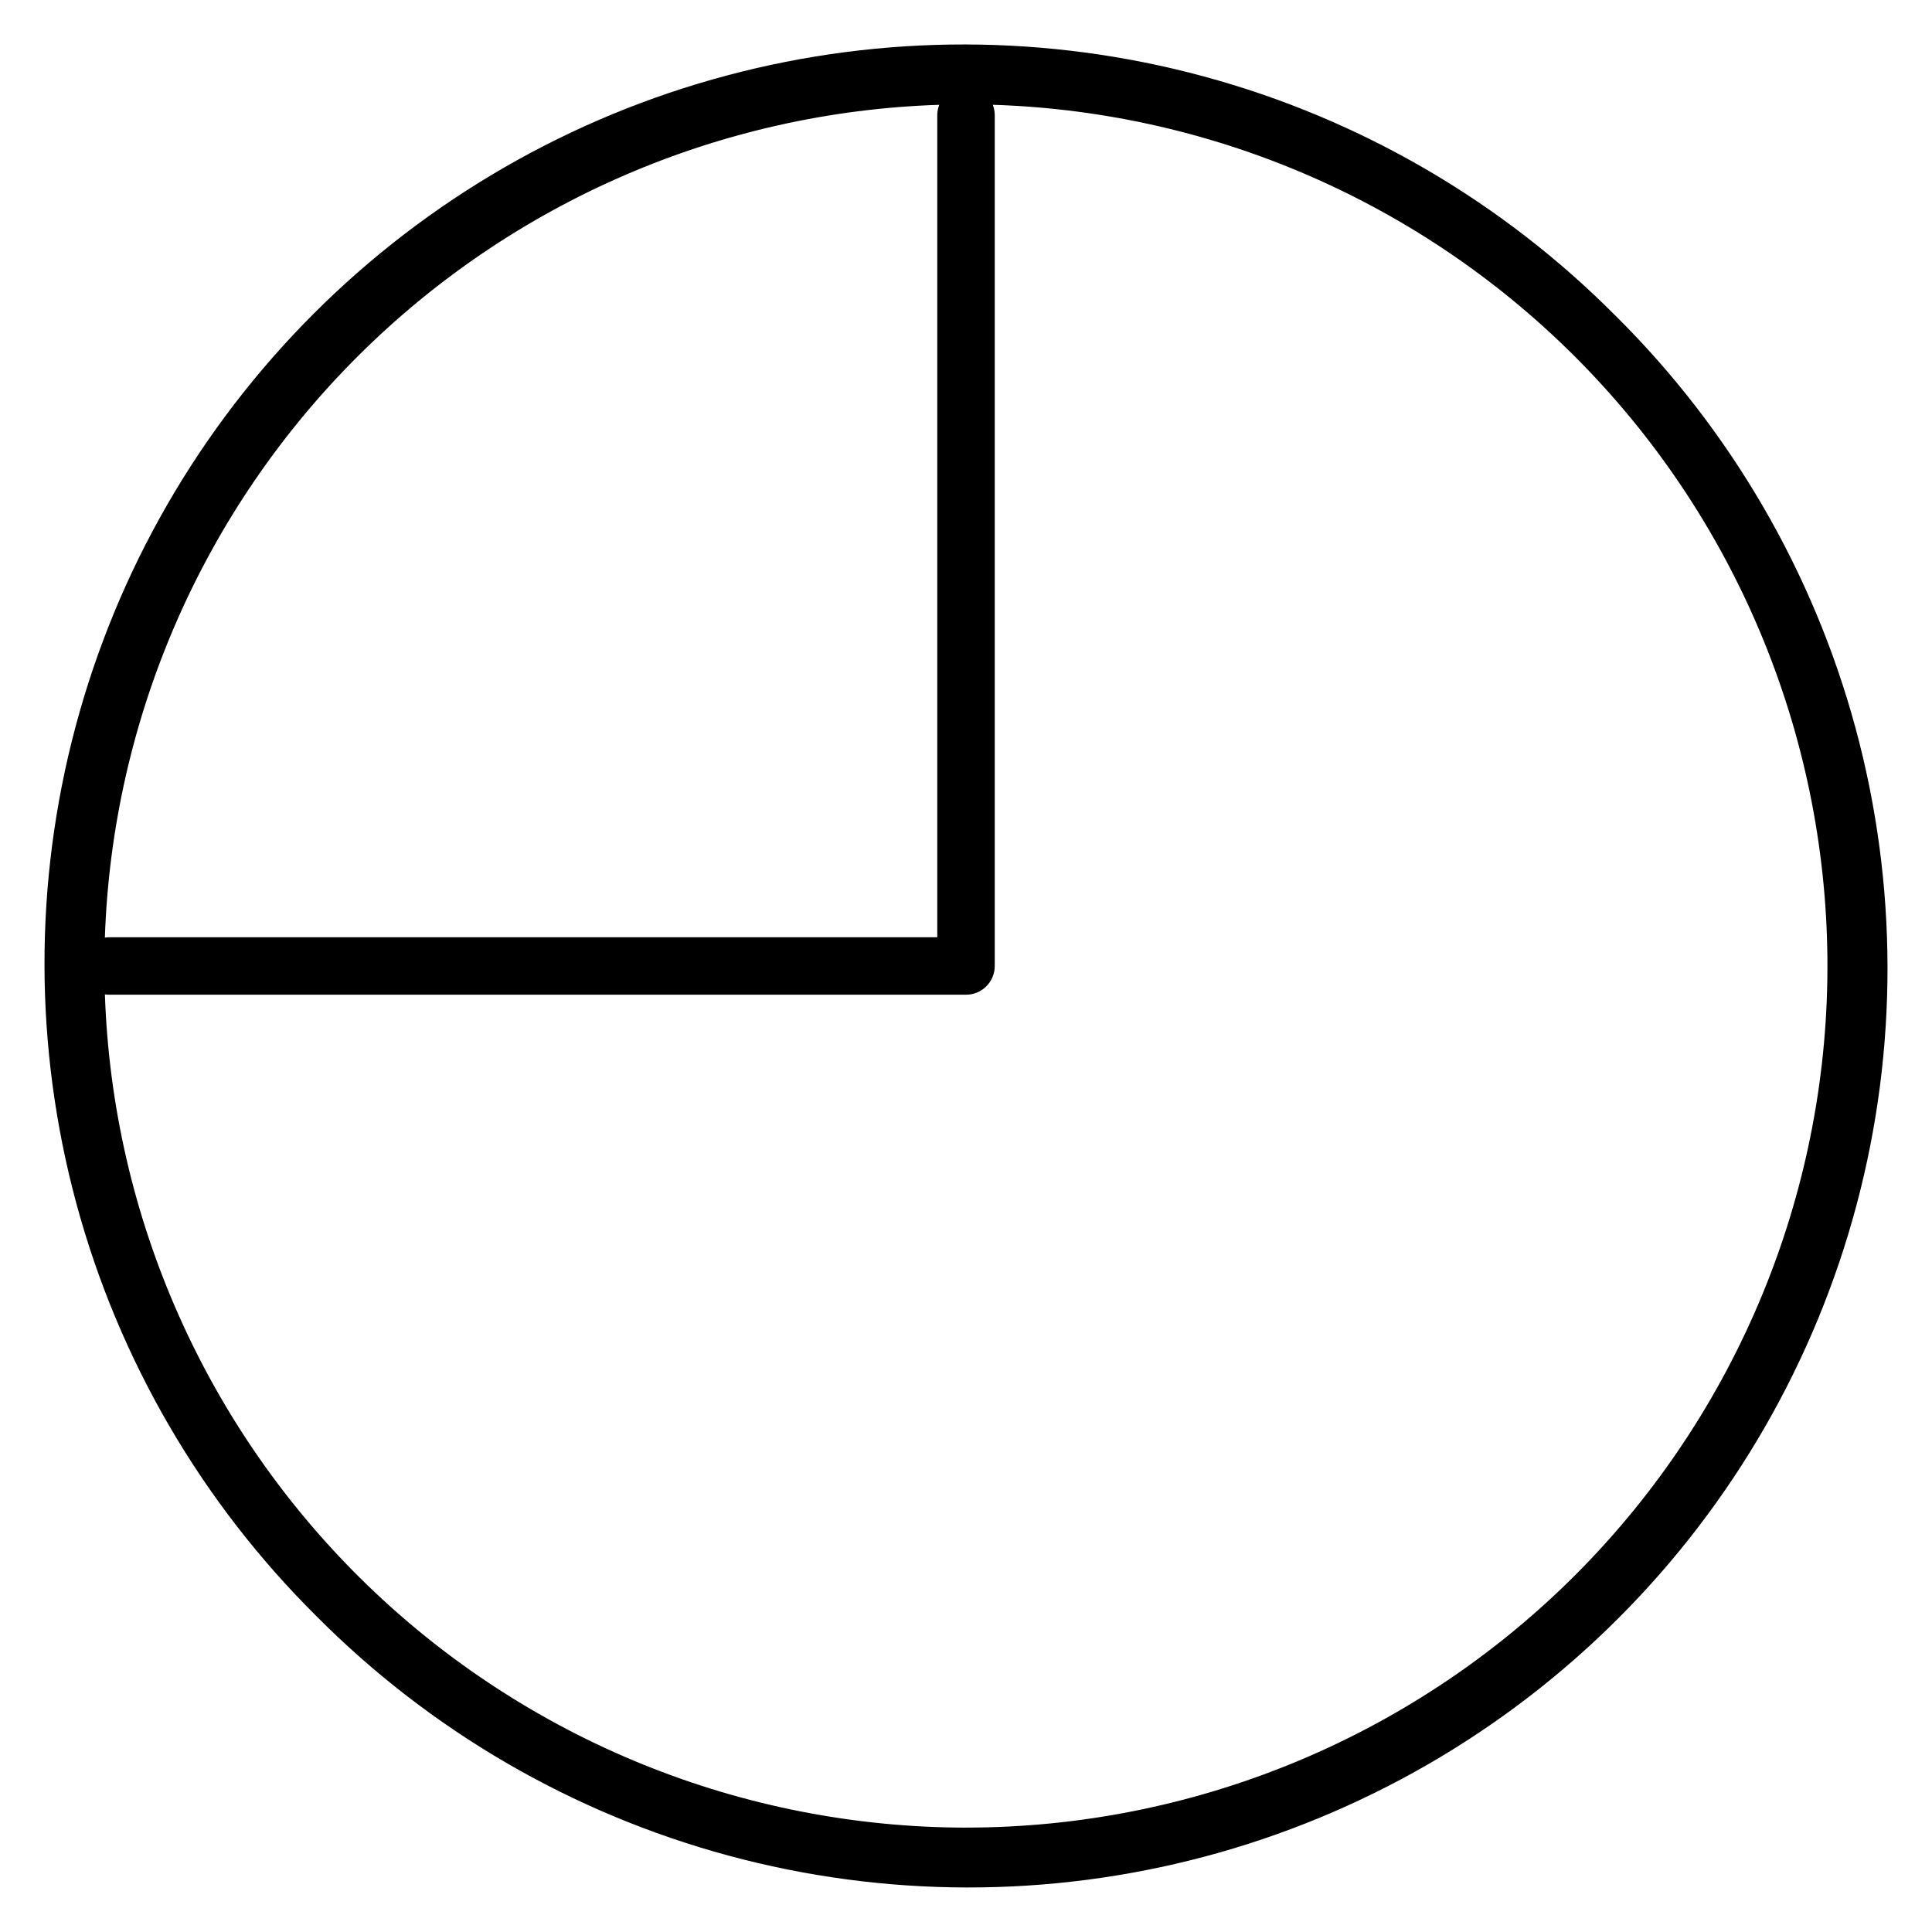 <?xml version="1.0" encoding="UTF-8"?>
<!-- Uploaded to: SVG Repo, www.svgrepo.com, Generator: SVG Repo Mixer Tools -->
<svg fill="#000000" width="800px" height="800px" version="1.1" viewBox="144 144 512 512" xmlns="http://www.w3.org/2000/svg">
 <path d="m572.22 227.77c-30.191-30.418-67.875-52.332-109.24-63.527-41.371-11.195-84.961-11.277-126.37-0.234-41.414 11.039-79.176 32.812-109.48 63.117-30.305 30.305-52.078 68.066-63.117 109.48-11.043 41.41-10.961 85 0.234 126.37 11.195 41.367 33.109 79.051 63.527 109.24 30.191 30.418 67.875 52.332 109.24 63.527 41.371 11.195 84.961 11.277 126.38 0.238 41.41-11.043 79.176-32.812 109.48-63.117 30.305-30.305 52.074-68.07 63.117-109.48 11.039-41.414 10.957-85.004-0.238-126.38-11.195-41.367-33.109-79.051-63.527-109.24zm-179.32-55.98 0.004 0.004c-0.34 0.871-0.516 1.797-0.516 2.731v217.86h-219.48c-0.375 0.004-0.746 0.031-1.117 0.09 1.977-57.977 25.922-113.03 66.977-154.01 41.059-40.98 96.16-64.816 154.14-66.688zm7.102 456.55c-59.238-0.066-116.13-23.129-158.7-64.32-42.57-41.191-67.488-97.297-69.504-156.5 0.367 0.055 0.742 0.086 1.117 0.09h227.09c4.203 0 7.613-3.41 7.613-7.613v-225.49c-0.004-0.938-0.18-1.863-0.516-2.734 59.906 1.879 116.67 27.234 158.05 70.594 41.375 43.363 64.043 101.25 63.113 161.18-0.934 59.926-25.391 117.09-68.094 159.14-42.703 42.055-100.23 65.633-160.16 65.645z"/>
</svg>
